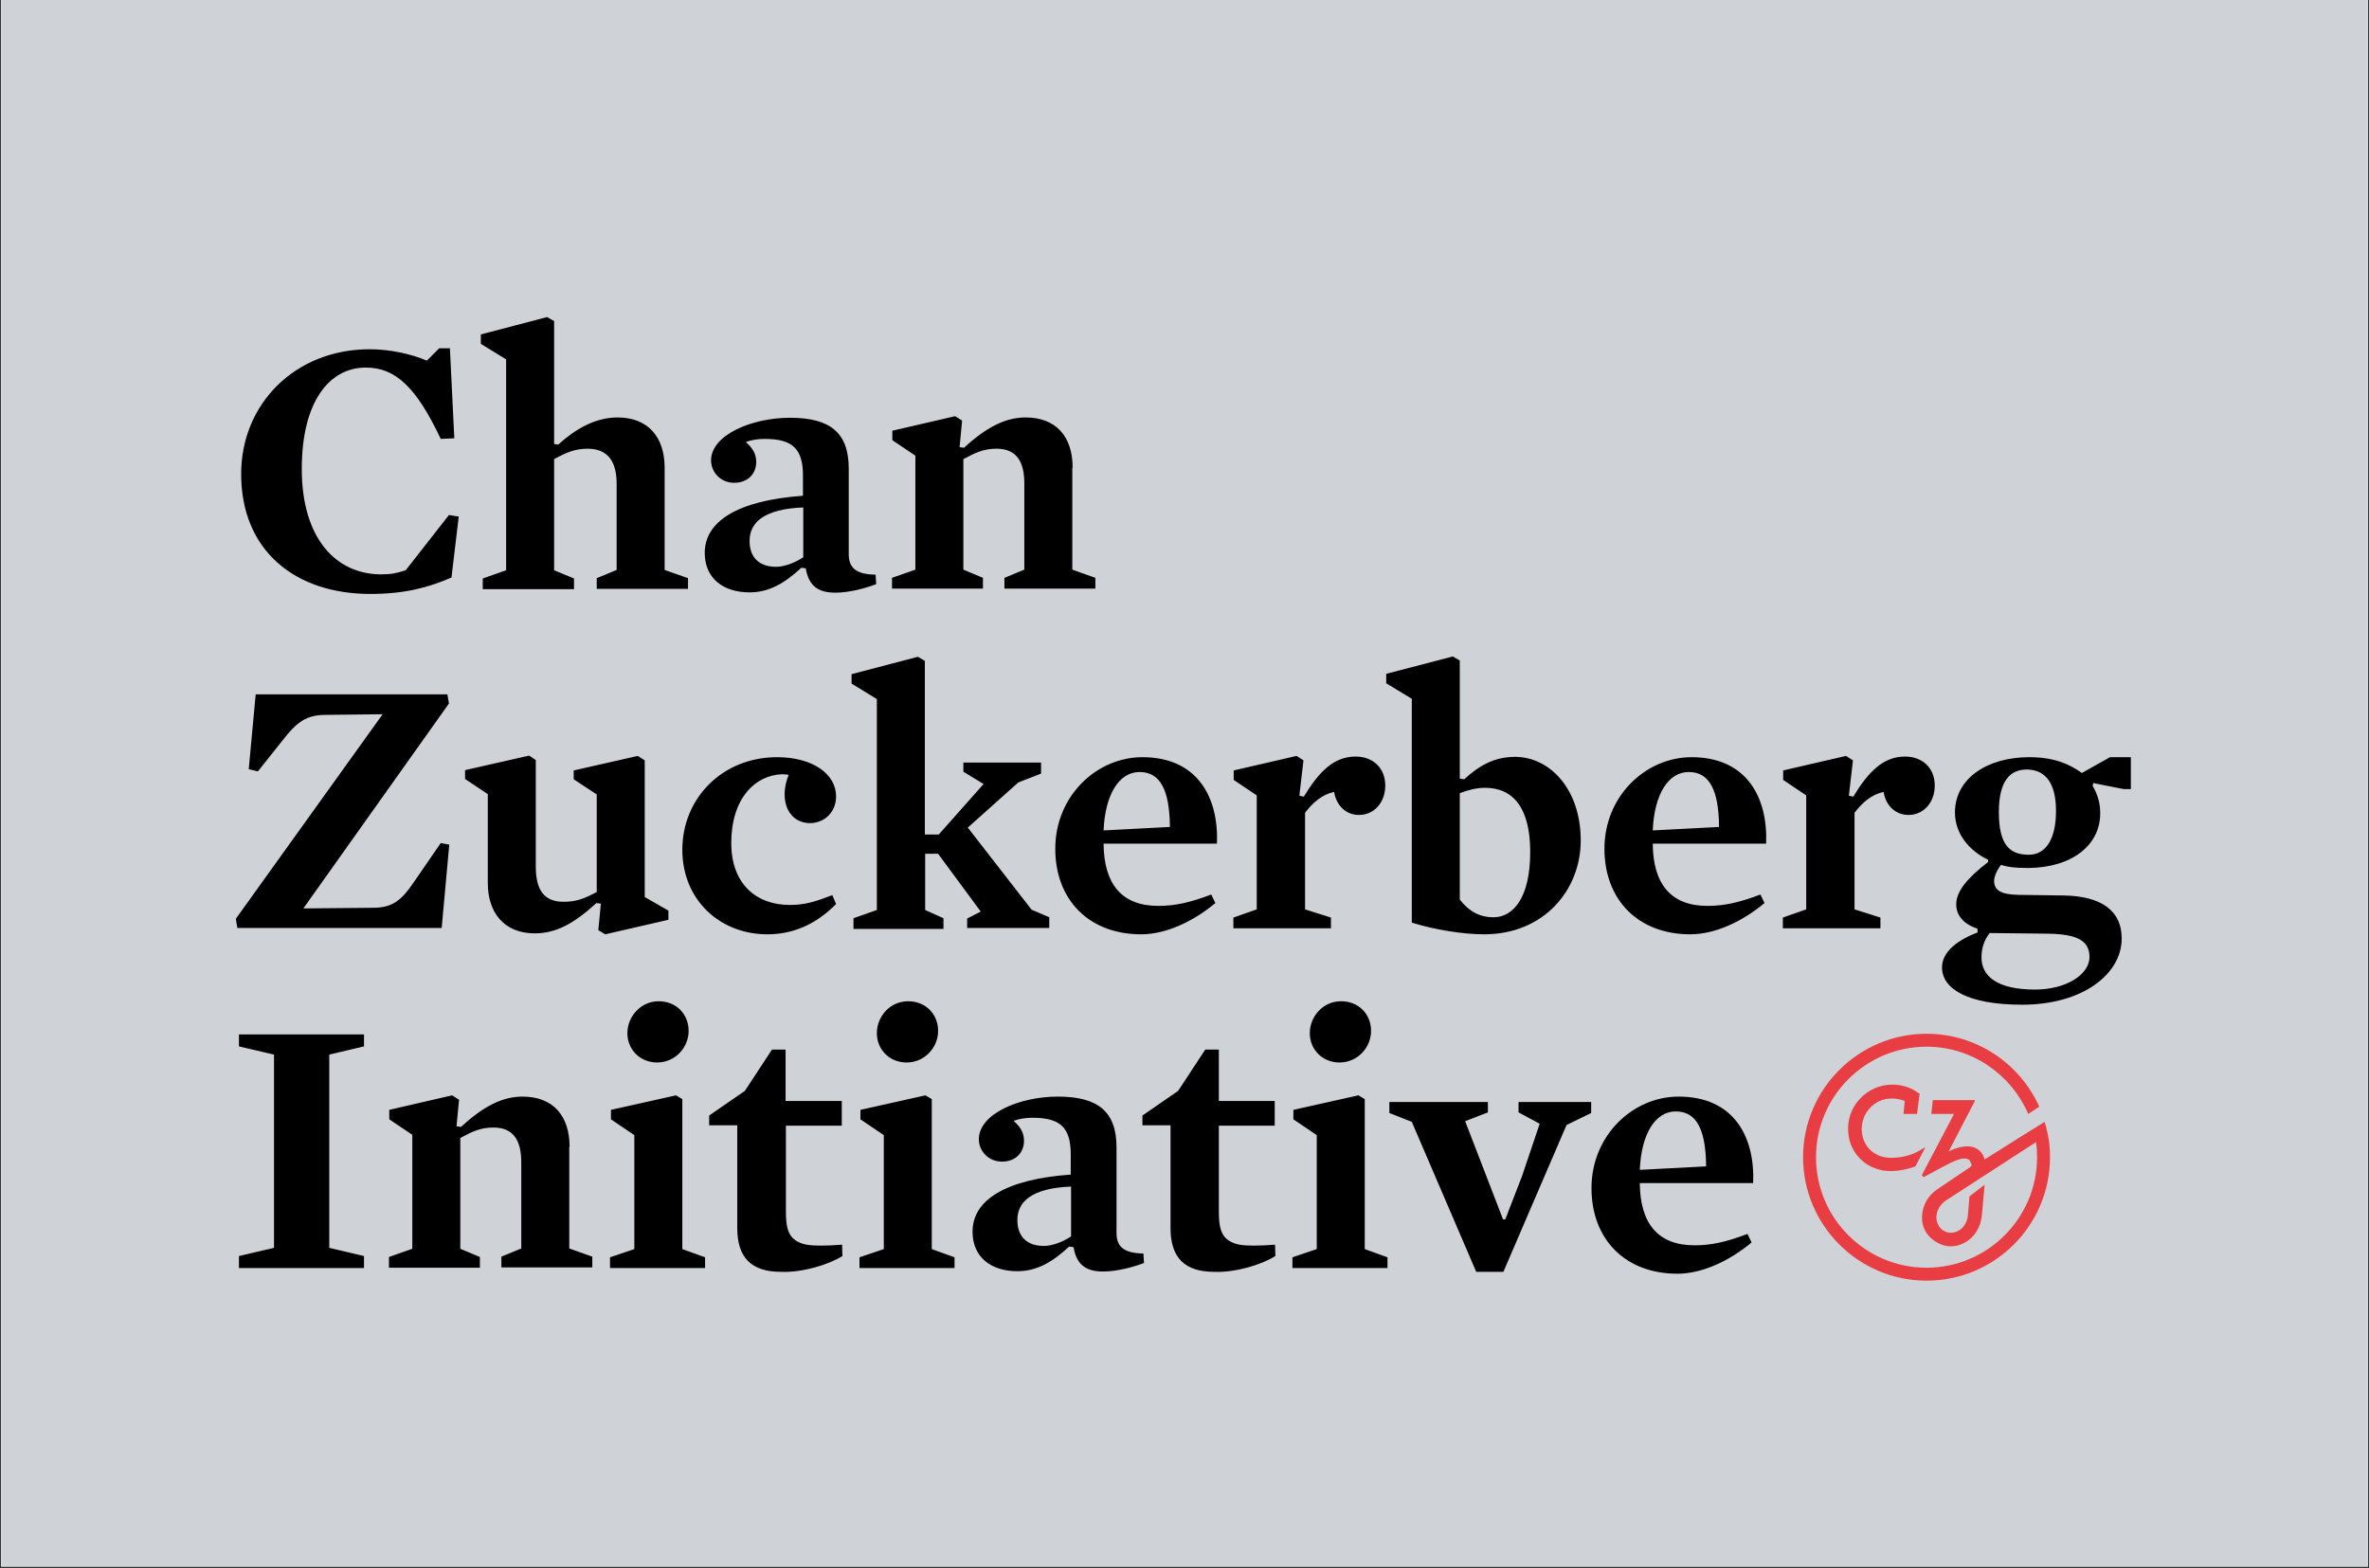 <svg xmlns="http://www.w3.org/2000/svg" xmlns:xlink="http://www.w3.org/1999/xlink" width="1000" zoomAndPan="magnify" viewBox="0 0 750 496.5" height="662" preserveAspectRatio="xMidYMid meet" version="1.0"><rect x="0" y="0" width="750" height="496.5" fill="#333333" stroke="none"/><defs><clipPath id="c591426049"><path d="M 0.379 0 L 749.621 0 L 749.621 496 L 0.379 496 Z M 0.379 0 " clip-rule="nonzero"/></clipPath></defs><g clip-path="url(#c591426049)"><path fill="#ffffff" d="M 0.379 0 L 749.621 0 L 749.621 503.492 L 0.379 503.492 Z M 0.379 0 " fill-opacity="1" fill-rule="nonzero"/><path fill="#ffffff" d="M 0.379 0 L 749.621 0 L 749.621 496 L 0.379 496 Z M 0.379 0 " fill-opacity="1" fill-rule="nonzero"/><path fill="#cfd3d8" d="M 0.379 0 L 749.621 0 L 749.621 496 L 0.379 496 Z M 0.379 0 " fill-opacity="1" fill-rule="nonzero"/></g><path fill="#000000" d="M 519.141 370.426 C 519.641 358.828 524.141 351.93 530.539 351.93 C 537.039 351.93 540.039 357.527 540.137 369.324 Z M 555.035 374.625 C 555.633 359.828 548.836 347.23 531.438 347.23 C 516.941 347.23 503.848 359.527 503.848 376.223 C 503.848 392.32 514.441 403.316 531.039 403.316 C 538.738 403.316 547.336 399.418 554.535 393.418 L 553.234 390.719 C 546.336 393.32 541.738 394.32 536.438 394.32 C 524.742 394.32 519.242 387.223 519.141 374.625 Z M 463.855 355.027 L 471.055 352.23 L 471.055 348.93 L 439.859 348.93 L 439.859 352.43 L 446.961 355.23 L 467.355 402.719 L 475.953 402.719 L 495.949 356.23 L 503.746 352.43 L 503.746 348.93 L 480.75 348.93 L 480.75 352.23 L 487.449 355.828 L 481.852 372.426 L 476.551 386.121 L 475.852 386.121 Z M 416.867 359.43 L 416.867 395.52 L 409.168 398.117 L 409.168 401.52 L 439.262 401.52 L 439.262 398.117 L 432.062 395.52 L 432.062 348.031 L 430.062 346.832 L 409.469 351.43 L 409.469 354.43 Z M 414.668 327.137 C 414.668 332.434 418.766 336.434 424.066 336.434 C 429.863 336.434 434.062 331.633 434.062 326.438 C 434.062 321.137 430.164 317.039 424.566 317.039 C 418.766 317.039 414.668 321.938 414.668 327.137 M 403.77 397.719 L 403.672 394.121 C 401.27 394.32 398.77 394.418 396.973 394.418 C 393.172 394.418 390.973 394.121 388.875 392.719 C 386.574 391.121 385.875 388.52 385.875 383.621 L 385.875 356.43 L 403.57 356.43 L 403.57 348.629 L 385.875 348.629 L 385.875 332.336 L 381.574 332.336 L 372.977 345.43 L 361.68 353.23 L 361.68 356.328 L 370.578 356.328 L 370.578 388.922 C 370.578 398.32 375.176 402.719 384.375 402.719 C 391.172 403.016 399.473 400.418 403.77 397.719 M 339.086 391.52 C 335.984 393.52 332.785 394.52 330.488 394.52 C 325.188 394.52 322.09 391.621 322.09 386.32 C 322.09 380.523 326.59 376.223 339.086 375.723 Z M 353.48 363.328 C 353.48 351.93 347.582 347.23 334.887 347.23 C 322.688 347.23 309.891 352.73 309.891 360.727 C 309.891 364.527 312.992 367.824 317.191 367.824 C 321.59 367.824 324.188 364.926 324.188 361.227 C 324.188 358.629 322.988 356.73 320.891 354.93 C 322.391 354.328 324.488 353.93 326.789 353.93 C 335.488 353.93 338.984 356.828 338.984 365.527 L 338.984 371.926 C 318.09 373.426 307.895 380.121 307.895 390.02 C 307.895 398.02 313.691 402.52 322.09 402.52 C 328.289 402.52 333.188 399.617 338.484 394.719 L 339.887 394.918 C 340.785 400.418 343.785 402.617 349.184 402.617 C 353.684 402.617 358.781 401.219 362.18 399.918 L 361.98 396.918 C 355.281 396.82 353.48 394.32 353.48 390.422 Z M 279.801 359.43 L 279.801 395.52 L 272.102 398.117 L 272.102 401.52 L 302.195 401.52 L 302.195 398.117 L 294.996 395.52 L 294.996 348.031 L 292.996 346.832 L 272.402 351.43 L 272.402 354.43 Z M 277.602 327.137 C 277.602 332.434 281.699 336.434 286.996 336.434 C 292.797 336.434 296.996 331.633 296.996 326.438 C 296.996 321.137 293.098 317.039 287.496 317.039 C 281.699 317.039 277.602 321.938 277.602 327.137 M 266.703 397.719 L 266.602 394.121 C 264.203 394.32 261.703 394.418 259.906 394.418 C 256.105 394.418 253.906 394.121 251.805 392.719 C 249.508 391.121 248.809 388.52 248.809 383.621 L 248.809 356.43 L 266.504 356.43 L 266.504 348.629 L 248.707 348.629 L 248.707 332.336 L 244.406 332.336 L 235.809 345.43 L 224.512 353.23 L 224.512 356.328 L 233.41 356.328 L 233.41 388.922 C 233.41 398.32 238.008 402.719 247.207 402.719 C 254.105 403.016 262.402 400.418 266.703 397.719 M 200.82 359.43 L 200.82 395.52 L 193.121 398.117 L 193.121 401.52 L 223.215 401.52 L 223.215 398.117 L 216.016 395.52 L 216.016 348.031 L 214.016 346.832 L 193.422 351.43 L 193.422 354.43 Z M 198.621 327.137 C 198.621 332.434 202.719 336.434 208.016 336.434 C 213.816 336.434 218.016 331.633 218.016 326.438 C 218.016 321.137 214.117 317.039 208.516 317.039 C 202.816 317.039 198.621 321.938 198.621 327.137 M 180.324 363.129 C 180.324 353.23 175.023 347.23 165.426 347.23 C 159.027 347.23 153.031 350.332 145.934 356.828 L 144.531 356.629 L 145.332 348.23 L 143.133 346.832 L 123.238 351.43 L 123.238 354.43 L 130.535 359.328 L 130.535 395.418 L 123.137 398.02 L 123.137 401.418 L 151.93 401.418 L 151.93 398.02 L 145.73 395.418 L 145.73 360.328 C 149.633 358.227 152.23 357.027 156.23 357.027 C 162.629 357.027 165.027 361.227 165.027 368.027 L 165.027 395.32 L 158.73 397.918 L 158.73 401.316 L 187.523 401.316 L 187.523 397.918 L 180.223 395.32 L 180.223 363.129 Z M 104.242 395.121 L 104.242 333.934 L 115.238 331.336 L 115.238 327.535 L 75.648 327.535 L 75.648 331.336 L 86.746 333.934 L 86.746 395.121 L 75.648 397.719 L 75.648 401.52 L 115.238 401.52 L 115.238 397.719 Z M 104.242 395.121 " fill-opacity="1" fill-rule="nonzero"/><path fill="#000000" d="M 661.508 303.043 C 661.508 308.641 654.012 313.34 644.312 313.34 C 632.316 313.34 627.316 309.141 627.316 303.141 C 627.316 300.043 628.316 297.441 629.914 295.441 L 648.609 295.645 C 657.609 295.844 661.508 297.844 661.508 303.043 M 650.91 256.754 C 650.91 265.949 647.512 270.648 642.312 270.648 C 636.414 270.648 632.816 267.75 632.816 257.152 C 632.816 247.055 636.516 243.656 641.711 243.656 C 647.711 243.754 650.91 248.156 650.91 256.754 M 664.906 257.551 C 664.906 253.852 663.906 251.254 662.508 248.855 L 662.707 247.953 L 672.305 249.855 L 674.605 249.855 L 674.605 239.758 L 668.008 239.758 L 659.109 244.754 C 655.008 241.855 650.211 239.758 642.414 239.758 C 629.215 239.758 618.918 246.457 618.918 257.254 C 618.918 263.852 623.219 269.25 629.414 272.25 L 629.414 272.949 C 622.516 278.246 619.316 282.445 619.316 286.344 C 619.316 289.645 621.418 292.543 626.016 294.043 L 626.117 295.242 C 618.418 298.145 614.82 302.141 614.82 306.34 C 614.82 313.039 622.816 318.137 640.215 318.137 C 659.207 318.137 671.707 308.539 671.707 297.145 C 671.707 288.445 665.406 283.746 653.309 283.547 L 639.012 283.348 C 633.414 283.246 631.316 281.848 631.316 278.949 C 631.316 277.449 632.316 275.348 633.516 273.848 C 635.613 274.547 638.016 274.848 642.012 274.848 C 656.211 274.75 664.906 267.449 664.906 257.551 M 612.52 248.754 C 612.52 243.156 608.621 239.559 603.121 239.559 C 596.223 239.559 591.523 244.355 586.727 252.254 L 585.328 251.953 L 586.625 240.758 L 584.426 239.355 L 564.531 243.957 L 564.531 246.953 L 571.828 251.855 L 571.828 287.945 L 564.43 290.543 L 564.43 293.945 L 595.324 293.945 L 595.324 290.543 L 587.125 287.945 L 587.125 257.352 C 589.727 253.953 592.625 251.555 596.324 250.754 C 596.922 254.652 599.723 258.051 604.223 258.051 C 608.922 258.051 612.52 254.152 612.52 248.754 M 523.242 262.949 C 523.742 251.355 528.238 244.457 534.637 244.457 C 541.137 244.457 544.137 250.055 544.234 261.852 Z M 559.133 267.148 C 559.734 252.453 552.934 239.758 535.539 239.758 C 521.043 239.758 507.945 252.055 507.945 268.75 C 507.945 284.848 518.543 295.844 535.137 295.844 C 542.836 295.844 551.434 291.945 558.633 285.945 L 557.332 283.246 C 550.434 285.844 545.836 286.844 540.539 286.844 C 528.84 286.844 523.34 279.746 523.242 267.148 Z M 484.449 269.75 C 484.449 284.445 478.953 290.445 472.852 290.445 C 468.355 290.445 465.055 288.547 462.156 284.848 L 462.156 251.152 C 464.555 250.254 467.254 249.453 470.152 249.453 C 479.152 249.453 484.449 255.953 484.449 269.75 M 500.445 266.148 C 500.445 249.754 490.551 239.656 479.652 239.656 C 473.055 239.656 468.254 242.457 463.555 246.754 L 462.156 246.555 L 462.156 209.164 L 459.957 207.863 L 438.863 213.363 L 438.863 216.363 L 446.961 221.262 L 446.961 292.145 C 453.957 294.344 463.055 295.844 469.855 295.844 C 488.848 295.844 500.445 281.746 500.445 266.148 M 438.562 248.754 C 438.562 243.156 434.664 239.559 429.164 239.559 C 422.266 239.559 417.566 244.355 412.77 252.254 L 411.367 251.953 L 412.668 240.758 L 410.469 239.355 L 390.574 243.957 L 390.574 246.953 L 397.871 251.855 L 397.871 287.945 L 390.473 290.543 L 390.473 293.945 L 421.367 293.945 L 421.367 290.543 L 413.168 287.945 L 413.168 257.352 C 415.766 253.953 418.668 251.555 422.367 250.754 C 422.965 254.652 425.766 258.051 430.262 258.051 C 434.961 258.051 438.562 254.152 438.562 248.754 M 349.383 262.949 C 349.883 251.355 354.383 244.457 360.781 244.457 C 367.277 244.457 370.277 250.055 370.379 261.852 Z M 385.273 267.148 C 385.875 252.453 379.074 239.758 361.68 239.758 C 347.184 239.758 334.086 252.055 334.086 268.75 C 334.086 284.848 344.684 295.844 361.281 295.844 C 368.977 295.844 377.578 291.945 384.773 285.945 L 383.477 283.246 C 376.578 285.844 371.977 286.844 366.68 286.844 C 354.98 286.844 349.484 279.746 349.383 267.148 Z M 306.395 262.051 L 322.391 247.754 L 329.586 244.957 L 329.586 241.457 L 304.992 241.457 L 304.992 244.355 L 311.391 248.254 L 297.195 264.25 L 292.797 264.25 L 292.797 209.266 L 290.598 207.965 L 269.602 213.465 L 269.602 216.461 L 277.602 221.359 L 277.602 288.145 L 270.203 290.746 L 270.203 294.145 L 298.695 294.145 L 298.695 290.746 L 292.898 288.145 L 292.898 270.348 L 296.996 270.348 L 310.492 288.645 L 306.191 290.844 L 306.191 293.844 L 332.188 293.844 L 332.188 290.445 L 326.59 288.047 Z M 264.703 252.152 C 264.703 245.254 257.504 239.758 246.008 239.758 C 228.711 239.758 216.016 252.754 216.016 269.051 C 216.016 285.047 228.012 295.844 242.91 295.844 C 250.906 295.844 258.203 292.844 264.703 286.246 L 263.504 283.445 C 258.004 285.547 254.805 286.547 250.008 286.547 C 239.41 286.547 231.512 279.848 231.512 266.949 C 231.512 252.852 239.008 245.457 247.609 245.156 C 248.406 245.156 249.008 245.254 249.707 245.355 C 248.906 247.254 248.406 249.254 248.406 251.555 C 248.406 256.754 251.406 260.652 256.605 260.652 C 261.402 260.453 264.703 256.852 264.703 252.152 M 204.117 284.047 L 204.117 240.758 L 201.918 239.355 L 181.625 243.957 L 181.625 246.754 L 188.922 251.555 L 188.922 282.445 C 185.023 284.547 182.422 285.547 178.426 285.547 C 172.125 285.547 169.625 281.648 169.625 274.348 L 169.625 240.656 L 167.527 239.258 L 147.23 243.855 L 147.23 246.656 L 154.43 251.453 L 154.43 279.547 C 154.43 288.945 159.527 295.543 169.328 295.543 C 176.023 295.543 181.723 292.445 188.82 285.945 L 190.223 286.145 L 189.422 294.543 L 191.621 295.844 L 211.617 291.246 L 211.617 288.344 Z M 142.234 267.449 L 139.535 266.949 L 130.934 279.445 C 127.137 285.047 124.238 287.445 118.137 287.445 L 96.043 287.645 L 142.133 222.762 L 141.633 219.863 L 80.949 219.863 L 78.746 243.555 L 81.648 244.254 L 89.047 234.957 C 94.043 228.461 96.945 226.359 103.344 226.359 L 121.137 226.16 L 74.648 290.945 L 75.148 293.844 L 139.832 293.844 Z M 142.234 267.449 " fill-opacity="1" fill-rule="nonzero"/><path fill="#000000" d="M 339.586 148.078 C 339.586 138.18 334.285 132.184 324.688 132.184 C 318.289 132.184 312.293 135.281 305.195 141.781 L 303.793 141.582 L 304.594 133.184 L 302.395 131.781 L 282.5 136.383 L 282.5 139.379 L 289.797 144.281 L 289.797 180.371 L 282.398 182.969 L 282.398 186.371 L 311.191 186.371 L 311.191 182.969 L 304.992 180.371 L 304.992 145.379 C 308.895 143.281 311.492 142.082 315.492 142.082 C 321.891 142.082 324.289 146.277 324.289 153.078 L 324.289 180.371 L 317.992 182.969 L 317.992 186.371 L 346.785 186.371 L 346.785 182.969 L 339.484 180.371 L 339.484 148.078 Z M 254.305 176.473 C 251.207 178.473 248.008 179.473 245.707 179.473 C 240.41 179.473 237.309 176.57 237.309 171.273 C 237.309 165.473 241.809 161.176 254.305 160.676 Z M 268.703 148.379 C 268.703 136.98 262.805 132.281 250.105 132.281 C 237.91 132.281 225.113 137.781 225.113 145.777 C 225.113 149.578 228.211 152.879 232.41 152.879 C 236.809 152.879 239.41 149.977 239.41 146.277 C 239.41 143.68 238.211 141.781 236.109 139.98 C 237.609 139.379 239.711 138.98 242.008 138.98 C 250.707 138.98 254.207 141.879 254.207 150.578 L 254.207 156.977 C 233.312 158.477 223.113 165.176 223.113 175.07 C 223.113 183.07 228.91 187.57 237.309 187.57 C 243.508 187.57 248.406 184.668 253.707 179.77 L 255.105 179.973 C 256.004 185.469 259.004 187.668 264.402 187.668 C 268.902 187.668 274 186.27 277.398 184.969 L 277.199 181.969 C 270.5 181.871 268.703 179.371 268.703 175.473 Z M 195.219 153.176 L 195.219 180.473 L 188.922 183.07 L 188.922 186.469 L 217.816 186.469 L 217.816 183.07 L 210.418 180.473 L 210.418 148.078 C 210.418 138.582 205.316 132.184 195.52 132.184 C 188.32 132.184 182.023 135.98 176.723 140.781 L 175.426 140.582 L 175.426 101.691 L 173.227 100.391 L 152.23 105.891 L 152.23 108.887 L 160.227 113.785 L 160.227 180.57 L 152.832 183.172 L 152.832 186.57 L 181.723 186.57 L 181.723 183.172 L 175.426 180.57 L 175.426 145.379 C 179.523 143.18 182.023 142.082 186.223 142.082 C 192.719 142.18 195.219 146.48 195.219 153.176 M 145.23 163.574 L 142.133 163.074 L 128.438 180.57 C 125.637 181.469 123.836 181.871 120.738 181.871 C 106.34 181.871 95.543 170.473 95.543 148.48 C 95.543 127.184 104.242 116.387 115.84 116.387 C 125.238 116.387 131.836 122.684 139.535 138.98 L 143.832 138.781 L 142.434 110.289 L 139.035 110.289 L 135.133 114.188 C 130.234 112.086 123.438 110.586 117.039 110.586 C 93.445 110.586 76.348 127.883 76.348 150.078 C 76.348 174.371 93.445 188.07 117.238 188.07 C 127.836 188.07 135.336 186.168 142.934 182.871 Z M 145.23 163.574 " fill-opacity="1" fill-rule="nonzero"/><path fill="#e83e43" d="M 609.02 363.527 C 606.32 365.328 603.223 366.527 598.922 366.625 C 593.723 366.727 589.824 363.328 589.426 358.227 C 589.227 355.527 590.125 352.93 591.926 350.93 C 593.723 348.93 596.223 347.832 598.922 347.832 C 600.324 347.832 601.723 348.129 603.023 348.629 C 603.023 348.629 602.723 351.43 602.621 352.73 L 606.922 352.73 L 607.723 346.332 L 606.52 345.531 C 604.32 344.133 601.723 343.434 599.023 343.434 C 595.125 343.434 591.426 345.133 588.824 347.93 C 586.125 350.828 584.828 354.527 585.125 358.43 C 585.328 361.926 586.824 365.027 589.324 367.324 C 591.824 369.625 595.125 370.824 598.723 370.824 L 599.023 370.824 C 601.223 370.727 603.723 370.324 606.422 369.324 L 609.52 363.328 L 609.02 363.527 " fill-opacity="1" fill-rule="nonzero"/><path fill="#e83e43" d="M 623.516 378.824 L 623.016 384.723 L 623.016 384.82 C 622.816 387.02 621.617 388.922 619.816 389.82 C 618.418 390.52 616.82 390.52 615.52 389.82 C 614.121 389.02 613.418 387.82 613.121 386.32 C 612.719 383.922 614.02 381.523 615.918 380.223 L 644.613 361.629 C 644.812 363.227 644.91 364.828 644.91 366.426 C 644.91 385.723 629.215 401.418 609.922 401.418 C 590.625 401.418 574.93 385.723 574.93 366.426 C 574.93 347.133 590.625 331.434 609.922 331.434 C 624.316 331.434 636.715 340.234 642.113 352.73 L 645.613 350.43 C 639.512 336.832 625.816 327.336 609.922 327.336 C 588.426 327.336 570.828 344.832 570.828 366.426 C 570.828 387.922 588.324 405.516 609.922 405.516 C 631.516 405.516 649.012 388.02 649.012 366.426 C 649.012 363.926 648.812 361.527 648.312 359.129 C 648.012 357.629 647.41 355.527 647.312 355.23 L 639.113 360.328 L 628.316 367.125 C 627.918 365.727 627.117 364.227 625.215 363.426 C 623.016 362.426 619.52 363.227 616.918 364.625 C 616.918 364.625 624.016 350.93 625.215 348.629 L 625.117 348.332 L 611.922 348.332 L 611.422 352.73 L 618.617 352.73 L 608.422 372.125 L 609.02 372.727 L 614.418 369.824 C 617.02 368.527 621.418 365.727 623.516 367.324 L 624.219 368.824 L 623.918 369.426 L 613.121 376.723 C 609.621 379.223 608.223 382.922 608.52 386.52 C 608.82 389.52 610.621 392.02 613.418 393.52 C 614.82 394.32 616.418 394.719 617.918 394.621 C 619.316 394.621 620.617 394.219 621.918 393.52 C 625.016 391.922 627.016 388.723 627.418 385.023 L 628.316 375.125 Z M 623.516 378.824 " fill-opacity="1" fill-rule="nonzero"/></svg>